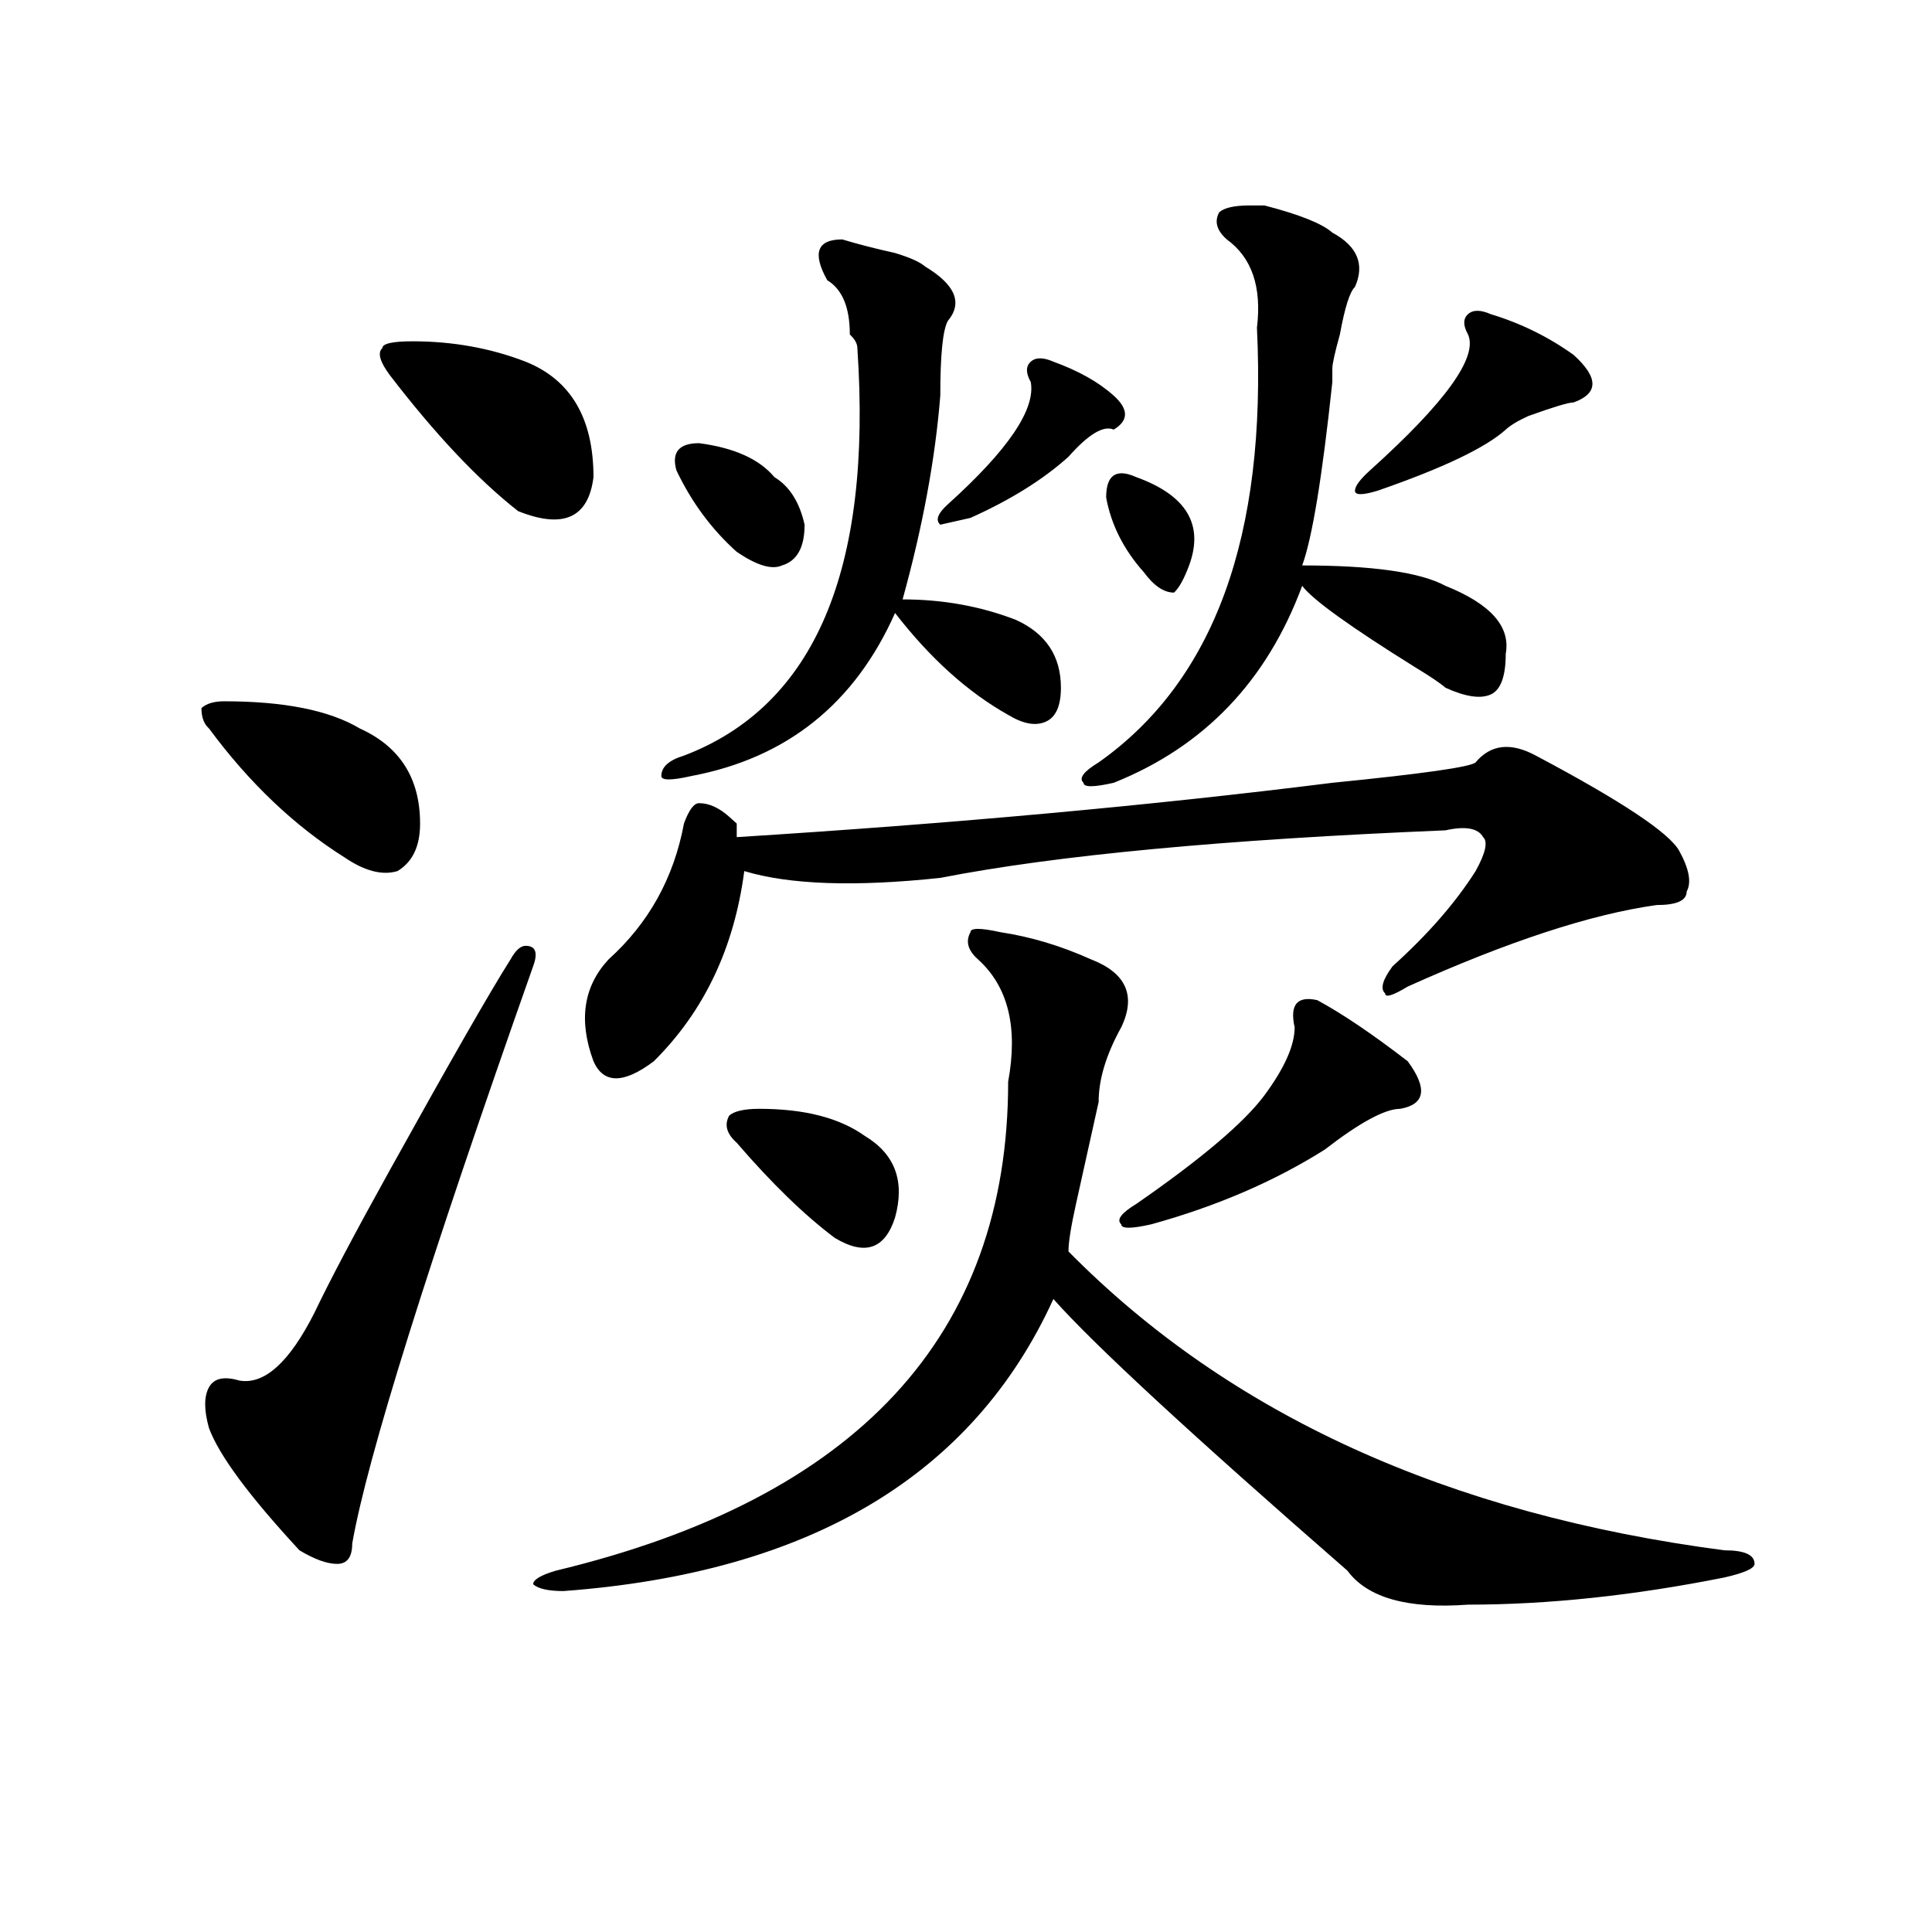<?xml version="1.0" encoding="utf-8"?>
<!-- Generator: Adobe Illustrator 16.0.0, SVG Export Plug-In . SVG Version: 6.00 Build 0)  -->
<!DOCTYPE svg PUBLIC "-//W3C//DTD SVG 1.1//EN" "http://www.w3.org/Graphics/SVG/1.1/DTD/svg11.dtd">
<svg version="1.1" id="图层_1" xmlns="http://www.w3.org/2000/svg" xmlns:xlink="http://www.w3.org/1999/xlink" x="0px" y="0px"
	 width="1000px" height="1000px" viewBox="0 0 1000 1000" enable-background="new 0 0 1000 1000" xml:space="preserve">
<path d="M115.973,362.984c31.219,0,54.633,4.725,70.242,14.063c20.792,9.394,31.219,25.818,31.219,49.219
	c0,11.756-3.902,19.94-11.707,24.609c-7.805,2.362-16.95,0-27.316-7.031c-26.036-16.369-49.45-38.672-70.242-66.797
	c-2.622-2.307-3.902-5.822-3.902-10.547C106.827,364.193,110.729,362.984,115.973,362.984z M275.969,500.094
	c-54.633,154.688-85.852,254.334-93.656,298.828c0,7.031-2.622,10.547-7.805,10.547c-5.243,0-11.707-2.362-19.512-7.031
	c-26.036-28.125-41.646-49.219-46.828-63.281c-2.622-9.338-2.622-16.369,0-21.094c2.562-4.669,7.805-5.822,15.609-3.516
	c12.987,2.362,25.976-9.338,39.023-35.156c7.805-16.369,20.792-40.979,39.023-73.828c31.219-56.25,52.011-92.56,62.438-108.984
	c2.562-4.669,5.183-7.031,7.805-7.031C277.249,489.547,278.53,493.063,275.969,500.094z M213.531,176.656
	c20.792,0,40.304,3.516,58.535,10.547c23.414,9.394,35.121,29.334,35.121,59.766c-2.622,21.094-15.609,26.972-39.023,17.578
	c-20.853-16.369-42.926-39.825-66.34-70.313c-5.243-7.031-6.524-11.7-3.902-14.063C197.922,177.865,203.104,176.656,213.531,176.656
	z M517.914,482.516c15.609,2.362,31.219,7.031,46.828,14.063c18.17,7.031,23.414,18.787,15.609,35.156
	c-7.805,14.063-11.707,26.972-11.707,38.672c-2.622,11.756-6.524,29.334-11.707,52.734c-2.622,11.756-3.902,19.94-3.902,24.609
	c83.229,84.375,196.397,135.956,339.504,154.688c10.365,0,15.609,2.307,15.609,7.031c0,2.307-5.244,4.669-15.609,7.031
	c-46.828,9.338-91.096,14.063-132.68,14.063c-31.219,2.307-52.072-3.516-62.438-17.578
	c-80.669-70.313-131.399-117.169-152.191-140.625c-41.646,91.406-126.217,141.778-253.652,151.172
	c-7.805,0-13.048-1.209-15.609-3.516c0-2.362,3.902-4.725,11.707-7.031c156.094-37.463,234.141-121.838,234.141-253.125
	c5.183-28.125,0-49.219-15.609-63.281c-5.244-4.669-6.524-9.338-3.902-14.063C502.305,480.209,507.487,480.209,517.914,482.516z
	 M794.98,391.109c44.206,23.456,68.9,39.881,74.145,49.219c5.183,9.394,6.463,16.425,3.902,21.094c0,4.725-5.244,7.031-15.609,7.031
	c-33.841,4.725-76.767,18.787-128.777,42.188c-7.805,4.725-11.707,5.878-11.707,3.516c-2.622-2.307-1.342-7.031,3.902-14.063
	c18.17-16.369,32.499-32.794,42.926-49.219c5.183-9.338,6.463-15.216,3.902-17.578c-2.622-4.669-9.146-5.822-19.512-3.516
	c-114.51,4.725-201.642,12.909-261.457,24.609c-44.268,4.725-78.047,3.516-101.461-3.516c-5.244,39.881-20.854,72.675-46.828,98.438
	c-15.609,11.756-26.036,11.756-31.219,0c-7.805-21.094-5.243-38.672,7.805-52.734c20.792-18.731,33.779-42.188,39.023-70.313
	c2.561-7.031,5.183-10.547,7.805-10.547c5.183,0,10.365,2.362,15.609,7.031l3.902,3.516c0,2.362,0,4.725,0,7.031
	c111.826-7.031,214.629-16.369,308.285-28.125c46.828-4.669,71.522-8.185,74.145-10.547
	C771.566,385.287,781.932,384.078,794.98,391.109z M435.965,123.922c7.805,2.362,16.89,4.725,27.316,7.031
	c7.805,2.362,12.987,4.725,15.609,7.031c15.609,9.394,19.512,18.787,11.707,28.125c-2.622,4.725-3.902,17.578-3.902,38.672
	c-2.622,32.85-9.146,68.006-19.512,105.469c20.792,0,40.304,3.516,58.535,10.547c15.609,7.031,23.414,18.787,23.414,35.156
	c0,9.394-2.622,15.271-7.805,17.578c-5.244,2.362-11.707,1.209-19.512-3.516c-20.854-11.7-40.365-29.278-58.535-52.734
	c-20.854,46.912-55.975,75.037-105.363,84.375c-10.427,2.362-15.609,2.362-15.609,0c0-4.669,3.902-8.185,11.707-10.547
	c67.62-25.763,97.559-96.075,89.754-210.938c0-2.307-1.342-4.669-3.902-7.031c0-14.063-3.902-23.4-11.707-28.125
	C420.355,130.953,422.916,123.922,435.965,123.922z M361.82,229.391c18.17,2.362,31.219,8.24,39.023,17.578
	c7.805,4.725,12.987,12.909,15.609,24.609c0,11.756-3.902,18.787-11.707,21.094c-5.244,2.362-13.049,0-23.414-7.031
	c-13.049-11.7-23.414-25.763-31.219-42.188C347.491,234.115,351.394,229.391,361.82,229.391z M393.039,573.922
	c23.414,0,41.584,4.725,54.633,14.063c15.609,9.394,20.792,23.456,15.609,42.188c-5.244,16.425-15.609,19.94-31.219,10.547
	c-15.609-11.7-32.561-28.125-50.73-49.219c-5.244-4.669-6.524-9.338-3.902-14.063C379.99,575.131,385.234,573.922,393.039,573.922z
	 M490.598,261.031c31.219-28.125,45.486-49.219,42.926-63.281c-2.622-4.669-2.622-8.185,0-10.547c2.561-2.307,6.463-2.307,11.707,0
	c12.987,4.725,23.414,10.547,31.219,17.578s7.805,12.909,0,17.578c-5.244-2.307-13.049,2.362-23.414,14.063
	c-13.049,11.756-29.938,22.303-50.73,31.641l-15.609,3.516C484.073,269.271,485.354,265.756,490.598,261.031z M646.691,106.344
	h7.805c18.17,4.725,29.877,9.394,35.121,14.063c12.987,7.031,16.89,16.425,11.707,28.125c-2.622,2.362-5.244,10.547-7.805,24.609
	c-2.622,9.394-3.902,15.271-3.902,17.578c0,2.362,0,4.725,0,7.031c-5.244,49.219-10.427,80.859-15.609,94.922
	c36.401,0,61.096,3.516,74.145,10.547c23.414,9.394,33.779,21.094,31.219,35.156c0,11.756-2.622,18.787-7.805,21.094
	c-5.244,2.362-13.049,1.209-23.414-3.516c-2.622-2.307-7.805-5.822-15.609-10.547c-33.841-21.094-53.353-35.156-58.535-42.188
	c-18.231,49.219-50.73,83.222-97.559,101.953c-10.427,2.362-15.609,2.362-15.609,0c-2.622-2.307,0-5.822,7.805-10.547
	c59.815-42.188,87.132-117.169,81.949-225c2.561-21.094-2.622-36.31-15.609-45.703c-5.244-4.669-6.524-9.338-3.902-14.063
	C633.643,107.553,638.887,106.344,646.691,106.344z M588.156,246.969c25.975,9.394,35.121,24.609,27.316,45.703
	c-2.622,7.031-5.244,11.756-7.805,14.063c-5.244,0-10.427-3.516-15.609-10.547c-10.427-11.7-16.951-24.609-19.512-38.672
	C572.547,245.815,577.729,242.3,588.156,246.969z M681.813,517.672c12.987,7.031,28.597,17.578,46.828,31.641
	c10.365,14.063,9.085,22.303-3.902,24.609c-7.805,0-20.854,7.031-39.023,21.094c-26.036,16.425-55.975,29.334-89.754,38.672
	c-10.427,2.362-15.609,2.362-15.609,0c-2.622-2.307,0-5.822,7.805-10.547c33.779-23.4,55.913-42.188,66.34-56.25
	c10.365-14.063,15.609-25.763,15.609-35.156C667.483,520.034,671.386,515.365,681.813,517.672z M709.129,243.453
	c39.023-35.156,55.913-58.557,50.73-70.313c-2.622-4.669-2.622-8.185,0-10.547c2.561-2.307,6.463-2.307,11.707,0
	c15.609,4.725,29.877,11.756,42.926,21.094c12.987,11.756,12.987,19.94,0,24.609c-2.622,0-10.427,2.362-23.414,7.031
	c-5.244,2.362-9.146,4.725-11.707,7.031c-10.427,9.394-32.561,19.94-66.34,31.641c-7.805,2.362-11.707,2.362-11.707,0
	C701.324,251.693,703.885,248.178,709.129,243.453z"/>
</svg>
